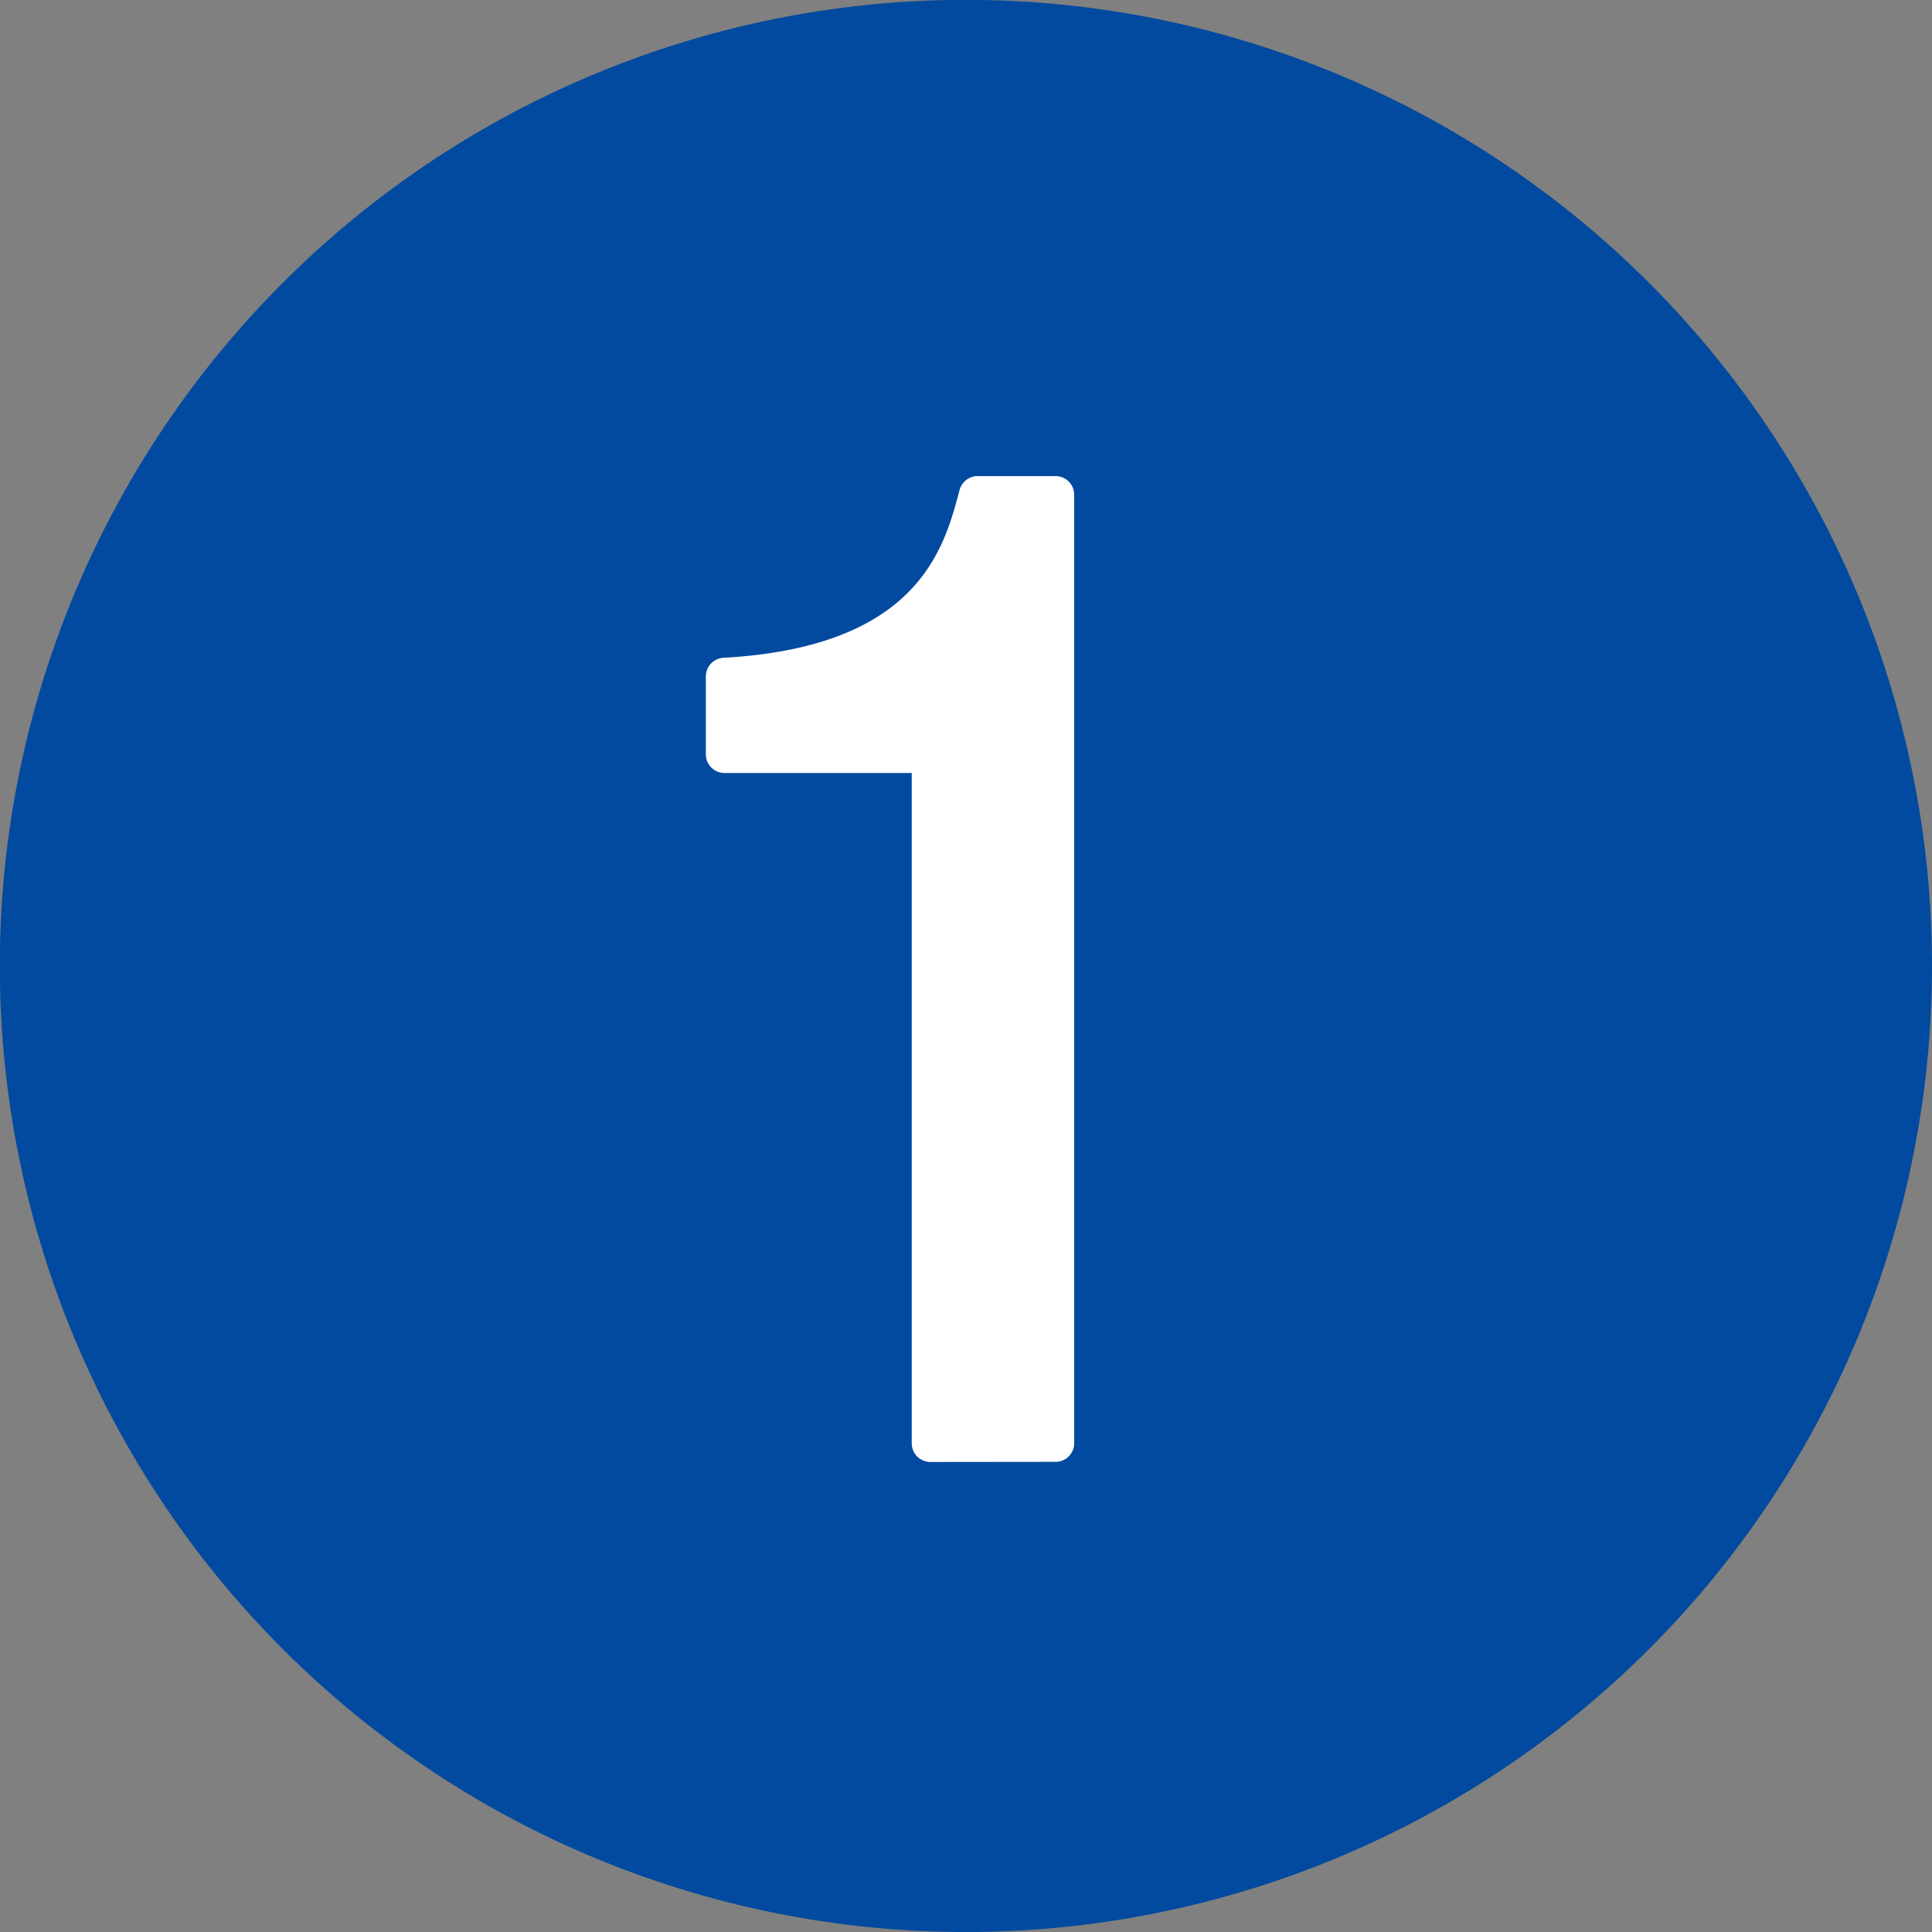 <svg xmlns="http://www.w3.org/2000/svg" width="54.595" height="54.595" viewBox="0 0 54.595 54.595"><rect x="0" y="0" width="54.595" height="54.595" fill="#808080" stroke="none"/><g transform="translate(-257.04 -6786.449)"><g transform="translate(-1 -129.7)"><path d="M312.635,6943.445a27.3,27.3,0,1,1-27.3-27.3,27.3,27.3,0,0,1,27.3,27.3" fill="#024a9f"/><path d="M284.332,6957.462a.528.528,0,0,1-.528-.528v-18.941h-5.29a.529.529,0,0,1-.528-.528v-2.2a.529.529,0,0,1,.5-.528c5.5-.308,6.233-3.083,6.67-4.742a.53.53,0,0,1,.511-.393h2.2a.528.528,0,0,1,.528.528v26.8a.527.527,0,0,1-.528.528Z" fill="#fff"/></g></g></svg>